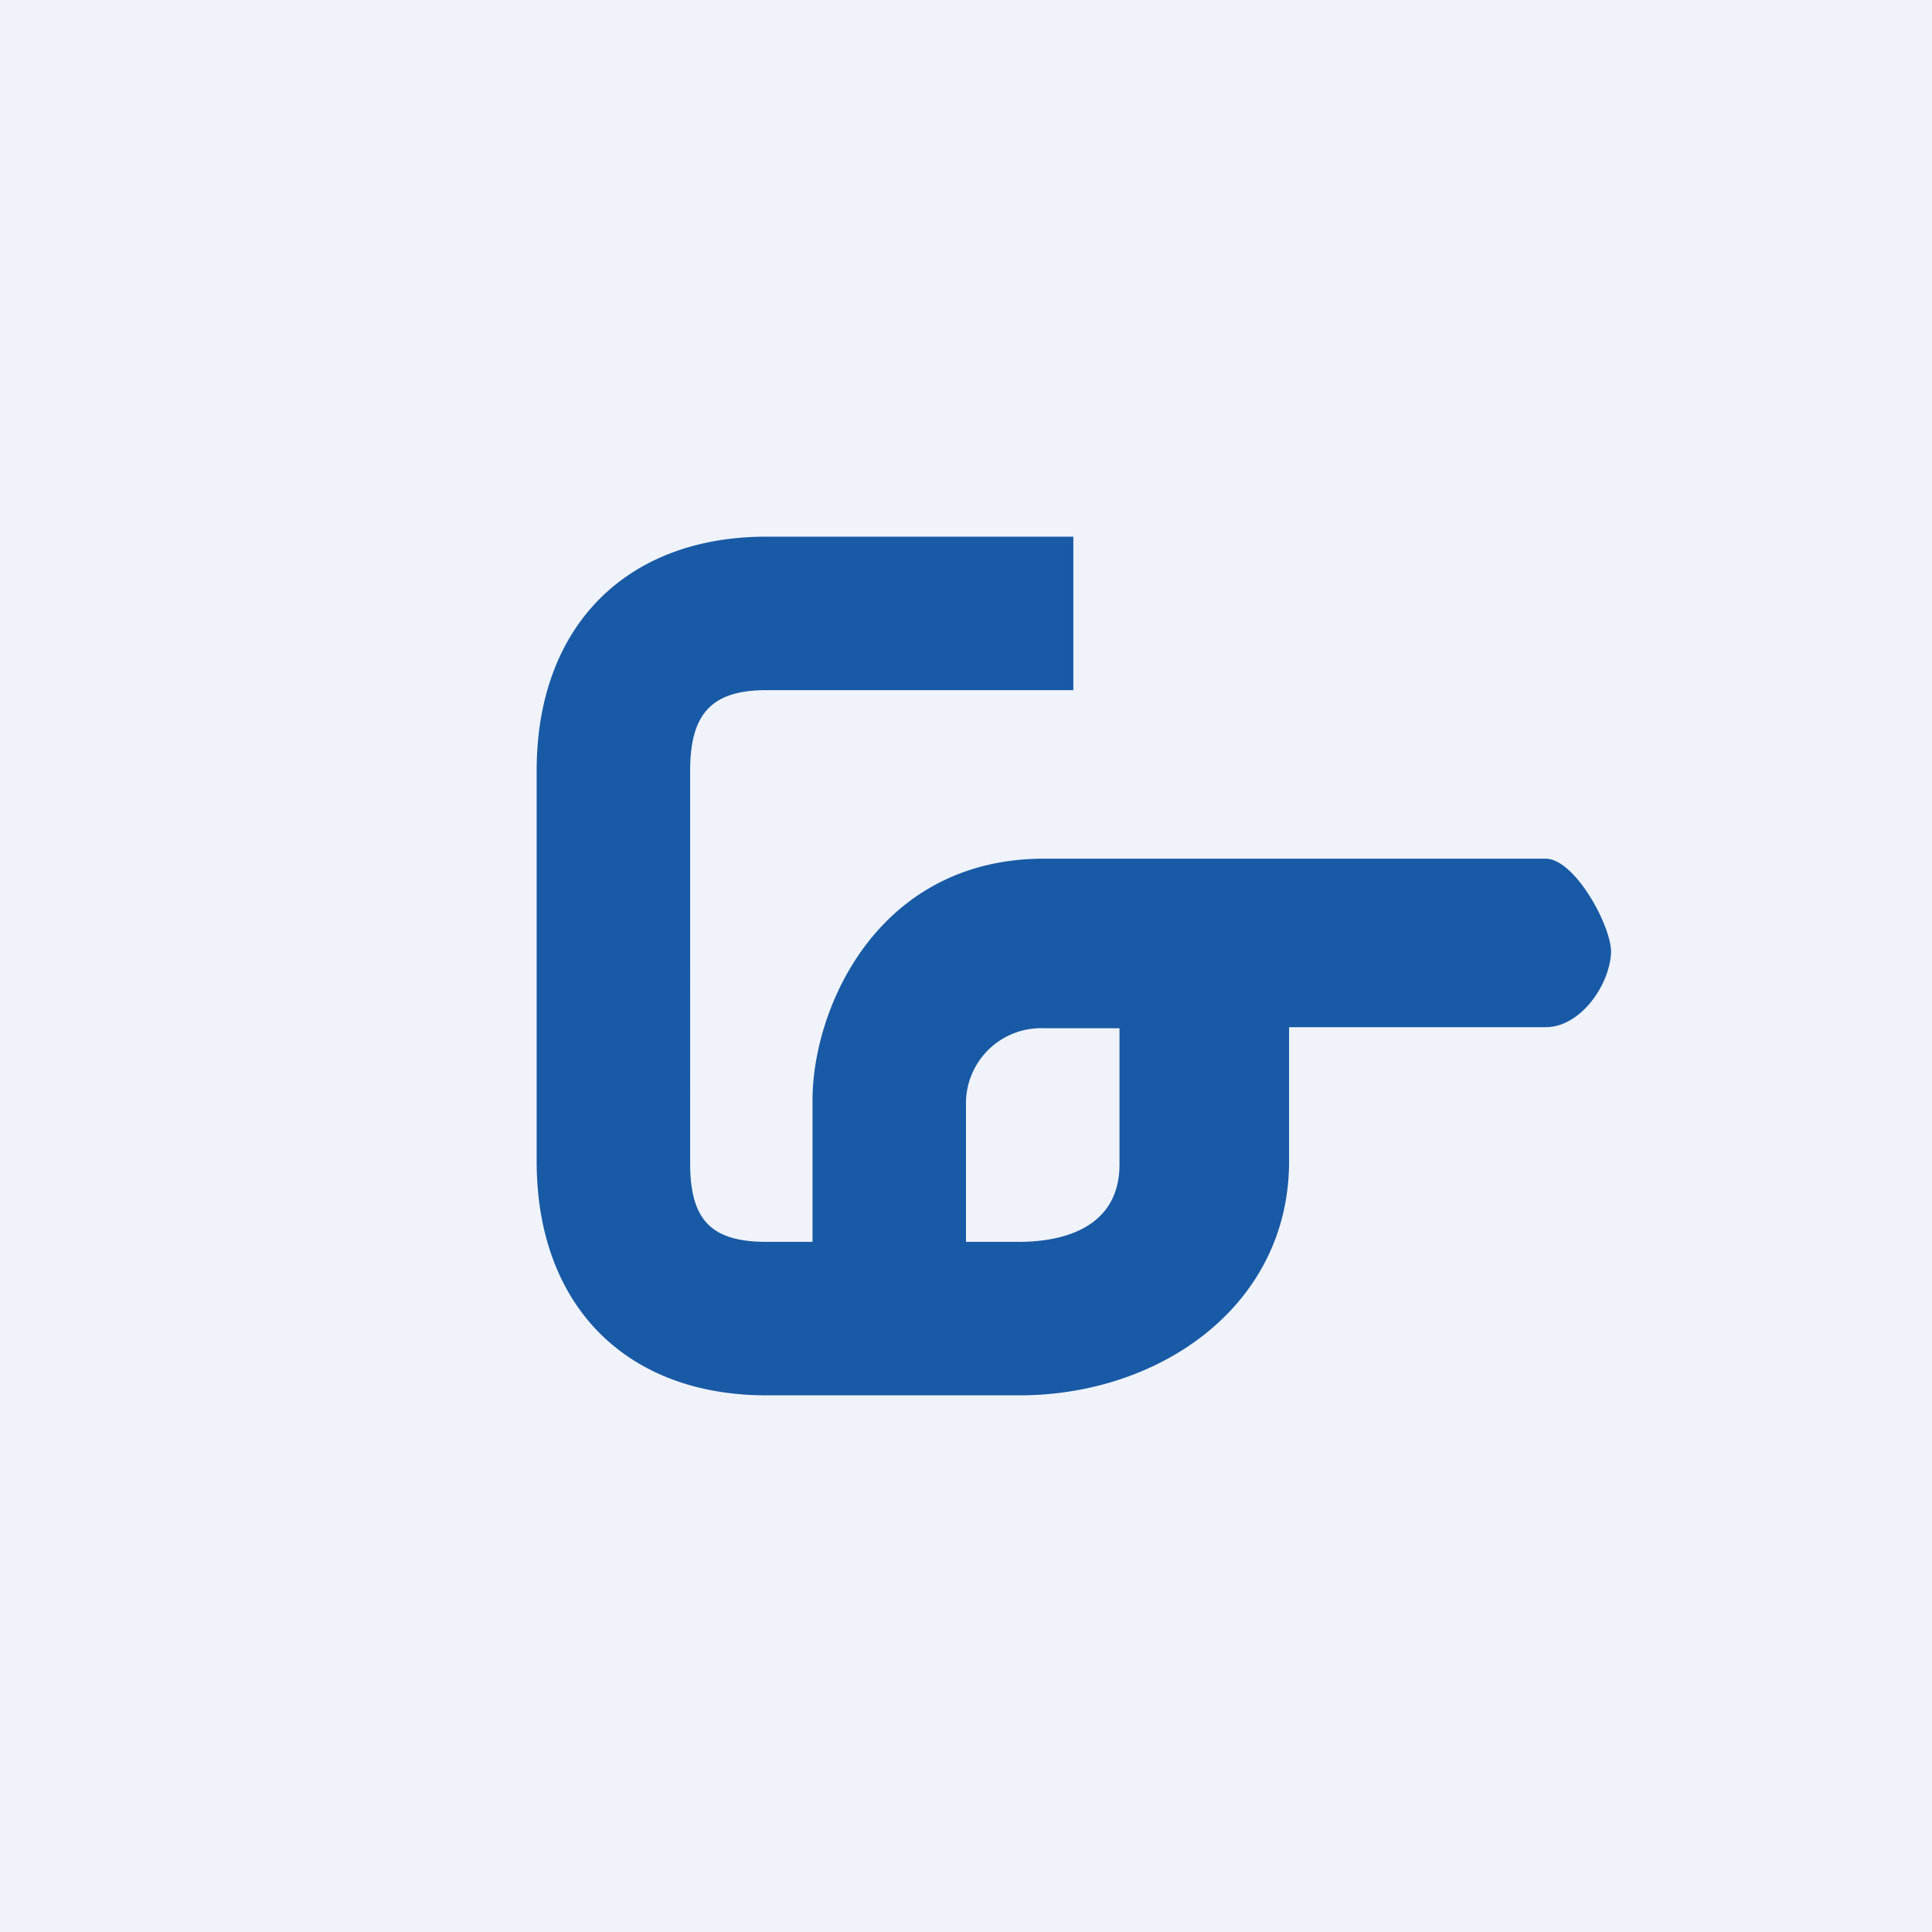 <!-- by TradingView --><svg width="18" height="18" viewBox="0 0 18 18" xmlns="http://www.w3.org/2000/svg"><path fill="#F0F3FA" d="M0 0h18v18H0z"/><path d="M14.39 8H9.73c-1.56 0-2.16 1.4-2.16 2.25v1.32h-.43c-.51 0-.71-.2-.71-.73V7.18c0-.53.2-.75.71-.75H10V5H7.14C5.84 5 5 5.83 5 7.18v3.64C5 12.17 5.84 13 7.14 13H9.5c1.3 0 2.51-.83 2.51-2.18V9.57h2.39c.33 0 .6-.4.61-.7 0-.25-.34-.87-.61-.87Zm-3.96 2.85c0 .53-.43.72-.94.72H9V10.3a.7.7 0 0 1 .73-.72h.7v1.28Z" fill="#185AA5"/></svg>